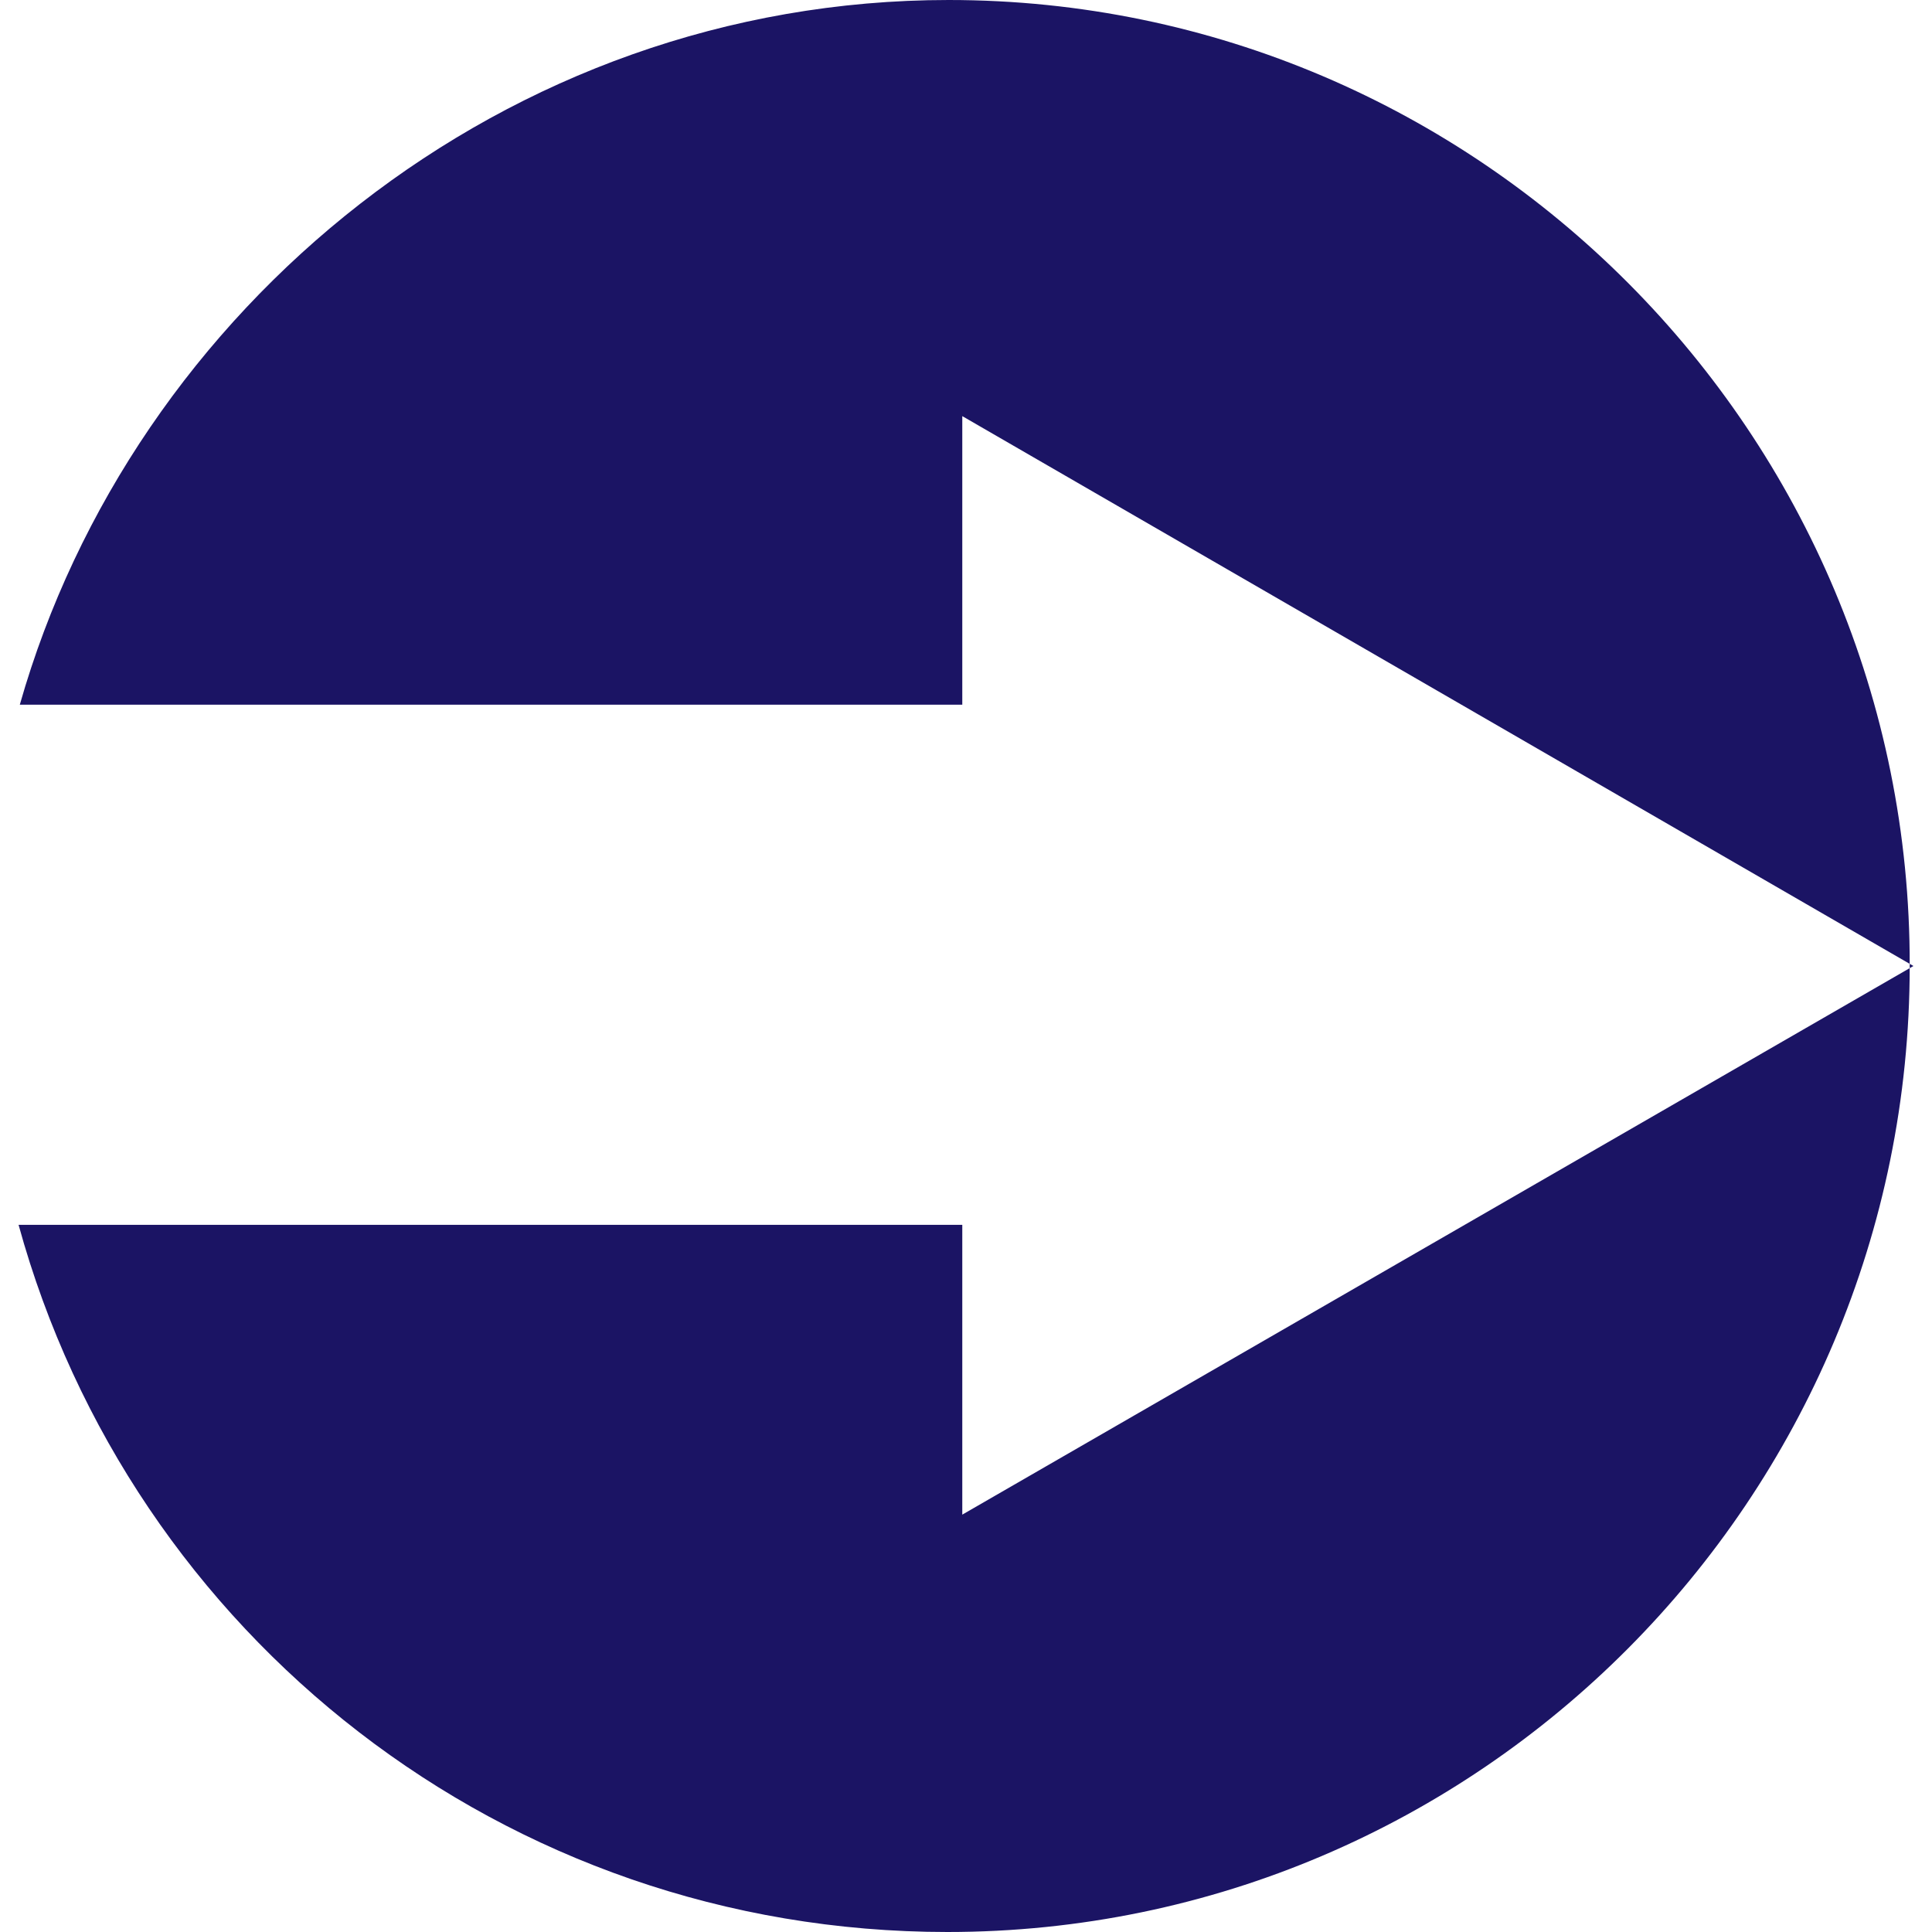 <svg xmlns="http://www.w3.org/2000/svg" width="200" height="200" aria-hidden="true" data-bbox="23.5 22 153 156" data-type="color" viewBox="23.5 22 153 156"><path fill="#1b1464" d="M98.6 22c-35.8 0-65.9 24.9-75 56.9h76.1V55.6l76.8 44.4-76.8 44.3v-23.4H23.5c9.1 33.1 39.2 57.1 75 57.1 42.9 0 77.7-35 77.7-78 .1-43-34.8-78-77.6-78z" data-color="1"></path></svg>